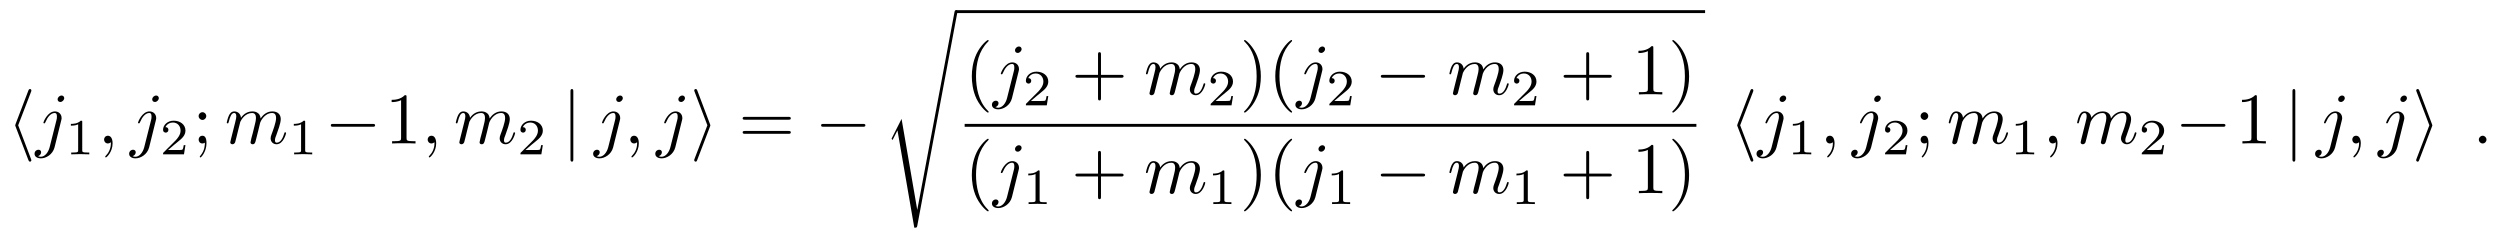 <?xml version="1.0" encoding="UTF-8"?>
<svg xmlns="http://www.w3.org/2000/svg" xmlns:xlink="http://www.w3.org/1999/xlink" viewBox="0 0 343.658 32.287" version="1.2">
<defs>
<g>
<symbol overflow="visible" id="glyph0-0">
<path style="stroke:none;" d=""/>
</symbol>
<symbol overflow="visible" id="glyph0-1">
<path style="stroke:none;" d="M 3.266 -7.094 C 3.312 -7.203 3.312 -7.234 3.312 -7.281 C 3.312 -7.391 3.234 -7.484 3.125 -7.484 C 3.031 -7.484 2.953 -7.422 2.891 -7.25 L 1.141 -2.672 C 1.125 -2.609 1.094 -2.547 1.094 -2.5 C 1.094 -2.469 1.094 -2.438 1.141 -2.328 L 2.891 2.25 C 2.938 2.359 2.984 2.5 3.125 2.5 C 3.234 2.5 3.312 2.406 3.312 2.297 C 3.312 2.266 3.312 2.25 3.266 2.141 L 1.5 -2.5 Z M 3.266 -7.094 "/>
</symbol>
<symbol overflow="visible" id="glyph0-2">
<path style="stroke:none;" d="M 6.562 -2.297 C 6.734 -2.297 6.922 -2.297 6.922 -2.5 C 6.922 -2.688 6.734 -2.688 6.562 -2.688 L 1.172 -2.688 C 1 -2.688 0.828 -2.688 0.828 -2.5 C 0.828 -2.297 1 -2.297 1.172 -2.297 Z M 6.562 -2.297 "/>
</symbol>
<symbol overflow="visible" id="glyph0-3">
<path style="stroke:none;" d="M 1.578 -7.125 C 1.578 -7.297 1.578 -7.484 1.391 -7.484 C 1.188 -7.484 1.188 -7.297 1.188 -7.125 L 1.188 2.141 C 1.188 2.312 1.188 2.5 1.391 2.5 C 1.578 2.5 1.578 2.312 1.578 2.141 Z M 1.578 -7.125 "/>
</symbol>
<symbol overflow="visible" id="glyph0-4">
<path style="stroke:none;" d="M 2.719 -2.328 C 2.766 -2.438 2.766 -2.469 2.766 -2.5 C 2.766 -2.516 2.766 -2.547 2.719 -2.656 L 0.984 -7.25 C 0.922 -7.422 0.859 -7.484 0.75 -7.484 C 0.641 -7.484 0.547 -7.391 0.547 -7.281 C 0.547 -7.25 0.547 -7.234 0.594 -7.125 L 2.359 -2.5 L 0.594 2.109 C 0.547 2.219 0.547 2.25 0.547 2.297 C 0.547 2.406 0.641 2.5 0.75 2.5 C 0.875 2.5 0.922 2.391 0.953 2.297 Z M 2.719 -2.328 "/>
</symbol>
<symbol overflow="visible" id="glyph1-0">
<path style="stroke:none;" d=""/>
</symbol>
<symbol overflow="visible" id="glyph1-1">
<path style="stroke:none;" d="M 3.953 -6.234 C 3.953 -6.422 3.812 -6.594 3.578 -6.594 C 3.344 -6.594 3.047 -6.359 3.047 -6.062 C 3.047 -5.859 3.188 -5.703 3.422 -5.703 C 3.688 -5.703 3.953 -5.969 3.953 -6.234 Z M 1.953 0.5 C 1.766 1.25 1.281 1.828 0.734 1.828 C 0.672 1.828 0.516 1.828 0.344 1.734 C 0.641 1.672 0.781 1.406 0.781 1.203 C 0.781 1.047 0.672 0.859 0.406 0.859 C 0.156 0.859 -0.125 1.062 -0.125 1.422 C -0.125 1.828 0.266 2.047 0.75 2.047 C 1.453 2.047 2.375 1.516 2.625 0.531 L 3.531 -3.125 C 3.594 -3.312 3.594 -3.453 3.594 -3.484 C 3.594 -4.062 3.172 -4.406 2.672 -4.406 C 1.656 -4.406 1.094 -2.953 1.094 -2.875 C 1.094 -2.766 1.188 -2.766 1.203 -2.766 C 1.297 -2.766 1.312 -2.781 1.391 -2.969 C 1.641 -3.578 2.094 -4.188 2.641 -4.188 C 2.781 -4.188 2.953 -4.141 2.953 -3.734 C 2.953 -3.5 2.938 -3.391 2.891 -3.219 Z M 1.953 0.5 "/>
</symbol>
<symbol overflow="visible" id="glyph1-2">
<path style="stroke:none;" d="M 2.031 -0.016 C 2.031 -0.672 1.781 -1.062 1.391 -1.062 C 1.062 -1.062 0.859 -0.812 0.859 -0.531 C 0.859 -0.266 1.062 0 1.391 0 C 1.5 0 1.641 -0.047 1.734 -0.125 C 1.766 -0.156 1.781 -0.156 1.781 -0.156 C 1.797 -0.156 1.797 -0.156 1.797 -0.016 C 1.797 0.734 1.453 1.328 1.125 1.656 C 1.016 1.766 1.016 1.781 1.016 1.812 C 1.016 1.891 1.062 1.922 1.109 1.922 C 1.219 1.922 2.031 1.156 2.031 -0.016 Z M 2.031 -0.016 "/>
</symbol>
<symbol overflow="visible" id="glyph1-3">
<path style="stroke:none;" d="M 0.875 -0.594 C 0.844 -0.438 0.781 -0.203 0.781 -0.156 C 0.781 0.016 0.922 0.109 1.078 0.109 C 1.203 0.109 1.375 0.031 1.453 -0.172 C 1.453 -0.188 1.578 -0.656 1.641 -0.906 L 1.859 -1.797 C 1.906 -2.031 1.969 -2.25 2.031 -2.469 C 2.062 -2.641 2.141 -2.938 2.156 -2.969 C 2.297 -3.281 2.828 -4.188 3.781 -4.188 C 4.234 -4.188 4.312 -3.812 4.312 -3.484 C 4.312 -3.234 4.25 -2.953 4.172 -2.656 L 3.891 -1.5 L 3.688 -0.75 C 3.656 -0.547 3.562 -0.203 3.562 -0.156 C 3.562 0.016 3.703 0.109 3.844 0.109 C 4.156 0.109 4.219 -0.141 4.297 -0.453 C 4.438 -1.016 4.812 -2.469 4.891 -2.859 C 4.922 -2.984 5.453 -4.188 6.547 -4.188 C 6.969 -4.188 7.078 -3.844 7.078 -3.484 C 7.078 -2.922 6.656 -1.781 6.453 -1.25 C 6.375 -1.016 6.328 -0.906 6.328 -0.703 C 6.328 -0.234 6.672 0.109 7.141 0.109 C 8.078 0.109 8.453 -1.344 8.453 -1.422 C 8.453 -1.531 8.359 -1.531 8.328 -1.531 C 8.234 -1.531 8.234 -1.5 8.188 -1.344 C 8.031 -0.812 7.719 -0.109 7.172 -0.109 C 7 -0.109 6.922 -0.203 6.922 -0.438 C 6.922 -0.688 7.016 -0.922 7.109 -1.141 C 7.297 -1.672 7.719 -2.766 7.719 -3.344 C 7.719 -3.984 7.312 -4.406 6.562 -4.406 C 5.828 -4.406 5.312 -3.969 4.938 -3.438 C 4.938 -3.562 4.906 -3.906 4.625 -4.141 C 4.375 -4.359 4.062 -4.406 3.812 -4.406 C 2.906 -4.406 2.422 -3.766 2.25 -3.531 C 2.203 -4.109 1.781 -4.406 1.328 -4.406 C 0.875 -4.406 0.688 -4.016 0.594 -3.844 C 0.422 -3.484 0.297 -2.906 0.297 -2.875 C 0.297 -2.766 0.391 -2.766 0.406 -2.766 C 0.516 -2.766 0.516 -2.781 0.578 -3 C 0.75 -3.703 0.953 -4.188 1.312 -4.188 C 1.469 -4.188 1.609 -4.109 1.609 -3.734 C 1.609 -3.516 1.578 -3.406 1.453 -2.891 Z M 0.875 -0.594 "/>
</symbol>
<symbol overflow="visible" id="glyph1-4">
<path style="stroke:none;" d="M 1.906 -0.531 C 1.906 -0.812 1.672 -1.062 1.391 -1.062 C 1.094 -1.062 0.859 -0.812 0.859 -0.531 C 0.859 -0.234 1.094 0 1.391 0 C 1.672 0 1.906 -0.234 1.906 -0.531 Z M 1.906 -0.531 "/>
</symbol>
<symbol overflow="visible" id="glyph2-0">
<path style="stroke:none;" d=""/>
</symbol>
<symbol overflow="visible" id="glyph2-1">
<path style="stroke:none;" d="M 2.328 -4.438 C 2.328 -4.625 2.328 -4.625 2.125 -4.625 C 1.672 -4.188 1.047 -4.188 0.766 -4.188 L 0.766 -3.938 C 0.922 -3.938 1.391 -3.938 1.766 -4.125 L 1.766 -0.578 C 1.766 -0.344 1.766 -0.25 1.078 -0.25 L 0.812 -0.25 L 0.812 0 C 0.938 0 1.797 -0.031 2.047 -0.031 C 2.266 -0.031 3.141 0 3.297 0 L 3.297 -0.25 L 3.031 -0.25 C 2.328 -0.25 2.328 -0.344 2.328 -0.578 Z M 2.328 -4.438 "/>
</symbol>
<symbol overflow="visible" id="glyph2-2">
<path style="stroke:none;" d="M 3.516 -1.266 L 3.281 -1.266 C 3.266 -1.109 3.188 -0.703 3.094 -0.641 C 3.047 -0.594 2.516 -0.594 2.406 -0.594 L 1.125 -0.594 C 1.859 -1.234 2.109 -1.438 2.516 -1.766 C 3.031 -2.172 3.516 -2.609 3.516 -3.266 C 3.516 -4.109 2.781 -4.625 1.891 -4.625 C 1.031 -4.625 0.438 -4.016 0.438 -3.375 C 0.438 -3.031 0.734 -2.984 0.812 -2.984 C 0.969 -2.984 1.172 -3.109 1.172 -3.359 C 1.172 -3.484 1.125 -3.734 0.766 -3.734 C 0.984 -4.219 1.453 -4.375 1.781 -4.375 C 2.484 -4.375 2.844 -3.828 2.844 -3.266 C 2.844 -2.656 2.406 -2.188 2.188 -1.938 L 0.516 -0.266 C 0.438 -0.203 0.438 -0.188 0.438 0 L 3.312 0 Z M 3.516 -1.266 "/>
</symbol>
<symbol overflow="visible" id="glyph3-0">
<path style="stroke:none;" d=""/>
</symbol>
<symbol overflow="visible" id="glyph3-1">
<path style="stroke:none;" d="M 1.906 -3.766 C 1.906 -4.062 1.672 -4.297 1.391 -4.297 C 1.094 -4.297 0.859 -4.062 0.859 -3.766 C 0.859 -3.484 1.094 -3.234 1.391 -3.234 C 1.672 -3.234 1.906 -3.484 1.906 -3.766 Z M 1.719 -0.109 C 1.719 0.172 1.719 0.953 1.094 1.688 C 1.016 1.766 1.016 1.781 1.016 1.812 C 1.016 1.891 1.062 1.922 1.109 1.922 C 1.219 1.922 1.938 1.125 1.938 -0.031 C 1.938 -0.312 1.922 -1.062 1.391 -1.062 C 1.031 -1.062 0.859 -0.781 0.859 -0.531 C 0.859 -0.266 1.031 0 1.391 0 C 1.438 0 1.453 0 1.469 -0.016 C 1.531 -0.016 1.641 -0.047 1.719 -0.109 Z M 1.719 -0.109 "/>
</symbol>
<symbol overflow="visible" id="glyph3-2">
<path style="stroke:none;" d="M 2.938 -6.375 C 2.938 -6.625 2.938 -6.641 2.703 -6.641 C 2.078 -6 1.203 -6 0.891 -6 L 0.891 -5.688 C 1.094 -5.688 1.672 -5.688 2.188 -5.953 L 2.188 -0.781 C 2.188 -0.422 2.156 -0.312 1.266 -0.312 L 0.953 -0.312 L 0.953 0 C 1.297 -0.031 2.156 -0.031 2.562 -0.031 C 2.953 -0.031 3.828 -0.031 4.172 0 L 4.172 -0.312 L 3.859 -0.312 C 2.953 -0.312 2.938 -0.422 2.938 -0.781 Z M 2.938 -6.375 "/>
</symbol>
<symbol overflow="visible" id="glyph3-3">
<path style="stroke:none;" d="M 6.844 -3.266 C 7 -3.266 7.188 -3.266 7.188 -3.453 C 7.188 -3.656 7 -3.656 6.859 -3.656 L 0.891 -3.656 C 0.75 -3.656 0.562 -3.656 0.562 -3.453 C 0.562 -3.266 0.75 -3.266 0.891 -3.266 Z M 6.859 -1.328 C 7 -1.328 7.188 -1.328 7.188 -1.531 C 7.188 -1.719 7 -1.719 6.844 -1.719 L 0.891 -1.719 C 0.75 -1.719 0.562 -1.719 0.562 -1.531 C 0.562 -1.328 0.75 -1.328 0.891 -1.328 Z M 6.859 -1.328 "/>
</symbol>
<symbol overflow="visible" id="glyph3-4">
<path style="stroke:none;" d="M 3.297 2.391 C 3.297 2.359 3.297 2.344 3.125 2.172 C 1.891 0.922 1.562 -0.969 1.562 -2.5 C 1.562 -4.234 1.938 -5.969 3.172 -7.203 C 3.297 -7.328 3.297 -7.344 3.297 -7.375 C 3.297 -7.453 3.266 -7.484 3.203 -7.484 C 3.094 -7.484 2.203 -6.797 1.609 -5.531 C 1.109 -4.438 0.984 -3.328 0.984 -2.5 C 0.984 -1.719 1.094 -0.516 1.641 0.625 C 2.25 1.844 3.094 2.5 3.203 2.5 C 3.266 2.5 3.297 2.469 3.297 2.391 Z M 3.297 2.391 "/>
</symbol>
<symbol overflow="visible" id="glyph3-5">
<path style="stroke:none;" d="M 4.078 -2.297 L 6.859 -2.297 C 7 -2.297 7.188 -2.297 7.188 -2.5 C 7.188 -2.688 7 -2.688 6.859 -2.688 L 4.078 -2.688 L 4.078 -5.484 C 4.078 -5.625 4.078 -5.812 3.875 -5.812 C 3.672 -5.812 3.672 -5.625 3.672 -5.484 L 3.672 -2.688 L 0.891 -2.688 C 0.75 -2.688 0.562 -2.688 0.562 -2.5 C 0.562 -2.297 0.75 -2.297 0.891 -2.297 L 3.672 -2.297 L 3.672 0.5 C 3.672 0.641 3.672 0.828 3.875 0.828 C 4.078 0.828 4.078 0.641 4.078 0.5 Z M 4.078 -2.297 "/>
</symbol>
<symbol overflow="visible" id="glyph3-6">
<path style="stroke:none;" d="M 2.875 -2.5 C 2.875 -3.266 2.766 -4.469 2.219 -5.609 C 1.625 -6.828 0.766 -7.484 0.672 -7.484 C 0.609 -7.484 0.562 -7.438 0.562 -7.375 C 0.562 -7.344 0.562 -7.328 0.75 -7.141 C 1.734 -6.156 2.297 -4.578 2.297 -2.5 C 2.297 -0.781 1.938 0.969 0.703 2.219 C 0.562 2.344 0.562 2.359 0.562 2.391 C 0.562 2.453 0.609 2.5 0.672 2.5 C 0.766 2.5 1.672 1.812 2.25 0.547 C 2.766 -0.547 2.875 -1.656 2.875 -2.5 Z M 2.875 -2.5 "/>
</symbol>
<symbol overflow="visible" id="glyph4-0">
<path style="stroke:none;" d=""/>
</symbol>
<symbol overflow="visible" id="glyph4-1">
<path style="stroke:none;" d="M 2.484 14.547 L 1.172 17.141 C 1.109 17.25 1.109 17.266 1.109 17.281 C 1.109 17.312 1.234 17.422 1.25 17.438 L 1.922 16.125 L 4.234 29.5 C 4.531 29.5 4.594 29.5 4.641 29.25 L 10.172 -0.203 C 10.172 -0.312 10.094 -0.406 9.969 -0.406 C 9.812 -0.406 9.781 -0.266 9.75 -0.094 L 4.641 27.062 Z M 2.484 14.547 "/>
</symbol>
</g>
</defs>
<g id="surface1">
<g style="fill:rgb(0%,0%,0%);fill-opacity:1;">
  <use xlink:href="#glyph0-1" x="1" y="19.721"/>
</g>
<g style="fill:rgb(0%,0%,0%);fill-opacity:1;">
  <use xlink:href="#glyph1-1" x="4.874" y="19.721"/>
</g>
<g style="fill:rgb(0%,0%,0%);fill-opacity:1;">
  <use xlink:href="#glyph2-1" x="8.977" y="21.216"/>
</g>
<g style="fill:rgb(0%,0%,0%);fill-opacity:1;">
  <use xlink:href="#glyph1-2" x="13.446" y="19.721"/>
</g>
<g style="fill:rgb(0%,0%,0%);fill-opacity:1;">
  <use xlink:href="#glyph1-1" x="17.877" y="19.721"/>
</g>
<g style="fill:rgb(0%,0%,0%);fill-opacity:1;">
  <use xlink:href="#glyph2-2" x="21.977" y="21.216"/>
</g>
<g style="fill:rgb(0%,0%,0%);fill-opacity:1;">
  <use xlink:href="#glyph3-1" x="26.446" y="19.721"/>
</g>
<g style="fill:rgb(0%,0%,0%);fill-opacity:1;">
  <use xlink:href="#glyph1-3" x="30.874" y="19.721"/>
</g>
<g style="fill:rgb(0%,0%,0%);fill-opacity:1;">
  <use xlink:href="#glyph2-1" x="39.621" y="21.216"/>
</g>
<g style="fill:rgb(0%,0%,0%);fill-opacity:1;">
  <use xlink:href="#glyph0-2" x="44.644" y="19.721"/>
</g>
<g style="fill:rgb(0%,0%,0%);fill-opacity:1;">
  <use xlink:href="#glyph3-2" x="52.946" y="19.721"/>
</g>
<g style="fill:rgb(0%,0%,0%);fill-opacity:1;">
  <use xlink:href="#glyph1-2" x="57.928" y="19.721"/>
</g>
<g style="fill:rgb(0%,0%,0%);fill-opacity:1;">
  <use xlink:href="#glyph1-3" x="62.359" y="19.721"/>
</g>
<g style="fill:rgb(0%,0%,0%);fill-opacity:1;">
  <use xlink:href="#glyph2-2" x="71.103" y="21.216"/>
</g>
<g style="fill:rgb(0%,0%,0%);fill-opacity:1;">
  <use xlink:href="#glyph0-3" x="77.233" y="19.721"/>
</g>
<g style="fill:rgb(0%,0%,0%);fill-opacity:1;">
  <use xlink:href="#glyph1-1" x="81.66" y="19.721"/>
</g>
<g style="fill:rgb(0%,0%,0%);fill-opacity:1;">
  <use xlink:href="#glyph1-2" x="85.783" y="19.721"/>
</g>
<g style="fill:rgb(0%,0%,0%);fill-opacity:1;">
  <use xlink:href="#glyph1-1" x="90.204" y="19.721"/>
</g>
<g style="fill:rgb(0%,0%,0%);fill-opacity:1;">
  <use xlink:href="#glyph0-4" x="94.881" y="19.721"/>
</g>
<g style="fill:rgb(0%,0%,0%);fill-opacity:1;">
  <use xlink:href="#glyph3-3" x="101.522" y="19.721"/>
</g>
<g style="fill:rgb(0%,0%,0%);fill-opacity:1;">
  <use xlink:href="#glyph0-2" x="112.039" y="19.721"/>
</g>
<g style="fill:rgb(0%,0%,0%);fill-opacity:1;">
  <use xlink:href="#glyph4-1" x="121.448" y="1.797"/>
</g>
<path style="fill:none;stroke-width:0.398;stroke-linecap:butt;stroke-linejoin:miter;stroke:rgb(0%,0%,0%);stroke-opacity:1;stroke-miterlimit:10;" d="M 0 0 L 102.977 0 " transform="matrix(1,0,0,-1,131.41,1.598)"/>
<g style="fill:rgb(0%,0%,0%);fill-opacity:1;">
  <use xlink:href="#glyph3-4" x="132.606" y="12.981"/>
</g>
<g style="fill:rgb(0%,0%,0%);fill-opacity:1;">
  <use xlink:href="#glyph1-1" x="136.48" y="12.981"/>
</g>
<g style="fill:rgb(0%,0%,0%);fill-opacity:1;">
  <use xlink:href="#glyph2-2" x="140.583" y="14.476"/>
</g>
<g style="fill:rgb(0%,0%,0%);fill-opacity:1;">
  <use xlink:href="#glyph3-5" x="147.266" y="12.981"/>
</g>
<g style="fill:rgb(0%,0%,0%);fill-opacity:1;">
  <use xlink:href="#glyph1-3" x="157.229" y="12.981"/>
</g>
<g style="fill:rgb(0%,0%,0%);fill-opacity:1;">
  <use xlink:href="#glyph2-2" x="165.976" y="14.476"/>
</g>
<g style="fill:rgb(0%,0%,0%);fill-opacity:1;">
  <use xlink:href="#glyph3-6" x="170.445" y="12.981"/>
  <use xlink:href="#glyph3-4" x="174.319" y="12.981"/>
</g>
<g style="fill:rgb(0%,0%,0%);fill-opacity:1;">
  <use xlink:href="#glyph1-1" x="178.194" y="12.981"/>
</g>
<g style="fill:rgb(0%,0%,0%);fill-opacity:1;">
  <use xlink:href="#glyph2-2" x="182.297" y="14.476"/>
</g>
<g style="fill:rgb(0%,0%,0%);fill-opacity:1;">
  <use xlink:href="#glyph0-2" x="188.98" y="12.981"/>
</g>
<g style="fill:rgb(0%,0%,0%);fill-opacity:1;">
  <use xlink:href="#glyph1-3" x="198.943" y="12.981"/>
</g>
<g style="fill:rgb(0%,0%,0%);fill-opacity:1;">
  <use xlink:href="#glyph2-2" x="207.69" y="14.476"/>
</g>
<g style="fill:rgb(0%,0%,0%);fill-opacity:1;">
  <use xlink:href="#glyph3-5" x="214.373" y="12.981"/>
</g>
<g style="fill:rgb(0%,0%,0%);fill-opacity:1;">
  <use xlink:href="#glyph3-2" x="224.334" y="12.981"/>
  <use xlink:href="#glyph3-6" x="229.315" y="12.981"/>
</g>
<path style="fill:none;stroke-width:0.398;stroke-linecap:butt;stroke-linejoin:miter;stroke:rgb(0%,0%,0%);stroke-opacity:1;stroke-miterlimit:10;" d="M -0.001 0.001 L 100.585 0.001 " transform="matrix(1,0,0,-1,132.606,17.231)"/>
<g style="fill:rgb(0%,0%,0%);fill-opacity:1;">
  <use xlink:href="#glyph3-4" x="132.606" y="26.555"/>
</g>
<g style="fill:rgb(0%,0%,0%);fill-opacity:1;">
  <use xlink:href="#glyph1-1" x="136.48" y="26.555"/>
</g>
<g style="fill:rgb(0%,0%,0%);fill-opacity:1;">
  <use xlink:href="#glyph2-1" x="140.583" y="28.049"/>
</g>
<g style="fill:rgb(0%,0%,0%);fill-opacity:1;">
  <use xlink:href="#glyph3-5" x="147.266" y="26.555"/>
</g>
<g style="fill:rgb(0%,0%,0%);fill-opacity:1;">
  <use xlink:href="#glyph1-3" x="157.229" y="26.555"/>
</g>
<g style="fill:rgb(0%,0%,0%);fill-opacity:1;">
  <use xlink:href="#glyph2-1" x="165.976" y="28.049"/>
</g>
<g style="fill:rgb(0%,0%,0%);fill-opacity:1;">
  <use xlink:href="#glyph3-6" x="170.445" y="26.555"/>
  <use xlink:href="#glyph3-4" x="174.319" y="26.555"/>
</g>
<g style="fill:rgb(0%,0%,0%);fill-opacity:1;">
  <use xlink:href="#glyph1-1" x="178.194" y="26.555"/>
</g>
<g style="fill:rgb(0%,0%,0%);fill-opacity:1;">
  <use xlink:href="#glyph2-1" x="182.297" y="28.049"/>
</g>
<g style="fill:rgb(0%,0%,0%);fill-opacity:1;">
  <use xlink:href="#glyph0-2" x="188.98" y="26.555"/>
</g>
<g style="fill:rgb(0%,0%,0%);fill-opacity:1;">
  <use xlink:href="#glyph1-3" x="198.943" y="26.555"/>
</g>
<g style="fill:rgb(0%,0%,0%);fill-opacity:1;">
  <use xlink:href="#glyph2-1" x="207.69" y="28.049"/>
</g>
<g style="fill:rgb(0%,0%,0%);fill-opacity:1;">
  <use xlink:href="#glyph3-5" x="214.373" y="26.555"/>
</g>
<g style="fill:rgb(0%,0%,0%);fill-opacity:1;">
  <use xlink:href="#glyph3-2" x="224.334" y="26.555"/>
  <use xlink:href="#glyph3-6" x="229.315" y="26.555"/>
</g>
<g style="fill:rgb(0%,0%,0%);fill-opacity:1;">
  <use xlink:href="#glyph0-1" x="237.708" y="19.721"/>
</g>
<g style="fill:rgb(0%,0%,0%);fill-opacity:1;">
  <use xlink:href="#glyph1-1" x="241.582" y="19.721"/>
</g>
<g style="fill:rgb(0%,0%,0%);fill-opacity:1;">
  <use xlink:href="#glyph2-1" x="245.685" y="21.216"/>
</g>
<g style="fill:rgb(0%,0%,0%);fill-opacity:1;">
  <use xlink:href="#glyph1-2" x="250.154" y="19.721"/>
</g>
<g style="fill:rgb(0%,0%,0%);fill-opacity:1;">
  <use xlink:href="#glyph1-1" x="254.585" y="19.721"/>
</g>
<g style="fill:rgb(0%,0%,0%);fill-opacity:1;">
  <use xlink:href="#glyph2-2" x="258.685" y="21.216"/>
</g>
<g style="fill:rgb(0%,0%,0%);fill-opacity:1;">
  <use xlink:href="#glyph3-1" x="263.154" y="19.721"/>
</g>
<g style="fill:rgb(0%,0%,0%);fill-opacity:1;">
  <use xlink:href="#glyph1-3" x="267.582" y="19.721"/>
</g>
<g style="fill:rgb(0%,0%,0%);fill-opacity:1;">
  <use xlink:href="#glyph2-1" x="276.329" y="21.216"/>
</g>
<g style="fill:rgb(0%,0%,0%);fill-opacity:1;">
  <use xlink:href="#glyph1-2" x="280.799" y="19.721"/>
</g>
<g style="fill:rgb(0%,0%,0%);fill-opacity:1;">
  <use xlink:href="#glyph1-3" x="285.23" y="19.721"/>
</g>
<g style="fill:rgb(0%,0%,0%);fill-opacity:1;">
  <use xlink:href="#glyph2-2" x="293.974" y="21.216"/>
</g>
<g style="fill:rgb(0%,0%,0%);fill-opacity:1;">
  <use xlink:href="#glyph0-2" x="298.997" y="19.721"/>
</g>
<g style="fill:rgb(0%,0%,0%);fill-opacity:1;">
  <use xlink:href="#glyph3-2" x="307.299" y="19.721"/>
</g>
<g style="fill:rgb(0%,0%,0%);fill-opacity:1;">
  <use xlink:href="#glyph0-3" x="313.941" y="19.721"/>
</g>
<g style="fill:rgb(0%,0%,0%);fill-opacity:1;">
  <use xlink:href="#glyph1-1" x="318.368" y="19.721"/>
</g>
<g style="fill:rgb(0%,0%,0%);fill-opacity:1;">
  <use xlink:href="#glyph1-2" x="322.491" y="19.721"/>
</g>
<g style="fill:rgb(0%,0%,0%);fill-opacity:1;">
  <use xlink:href="#glyph1-1" x="326.912" y="19.721"/>
</g>
<g style="fill:rgb(0%,0%,0%);fill-opacity:1;">
  <use xlink:href="#glyph0-4" x="331.589" y="19.721"/>
</g>
<g style="fill:rgb(0%,0%,0%);fill-opacity:1;">
  <use xlink:href="#glyph1-4" x="339.891" y="19.721"/>
</g>
</g>
</svg>
